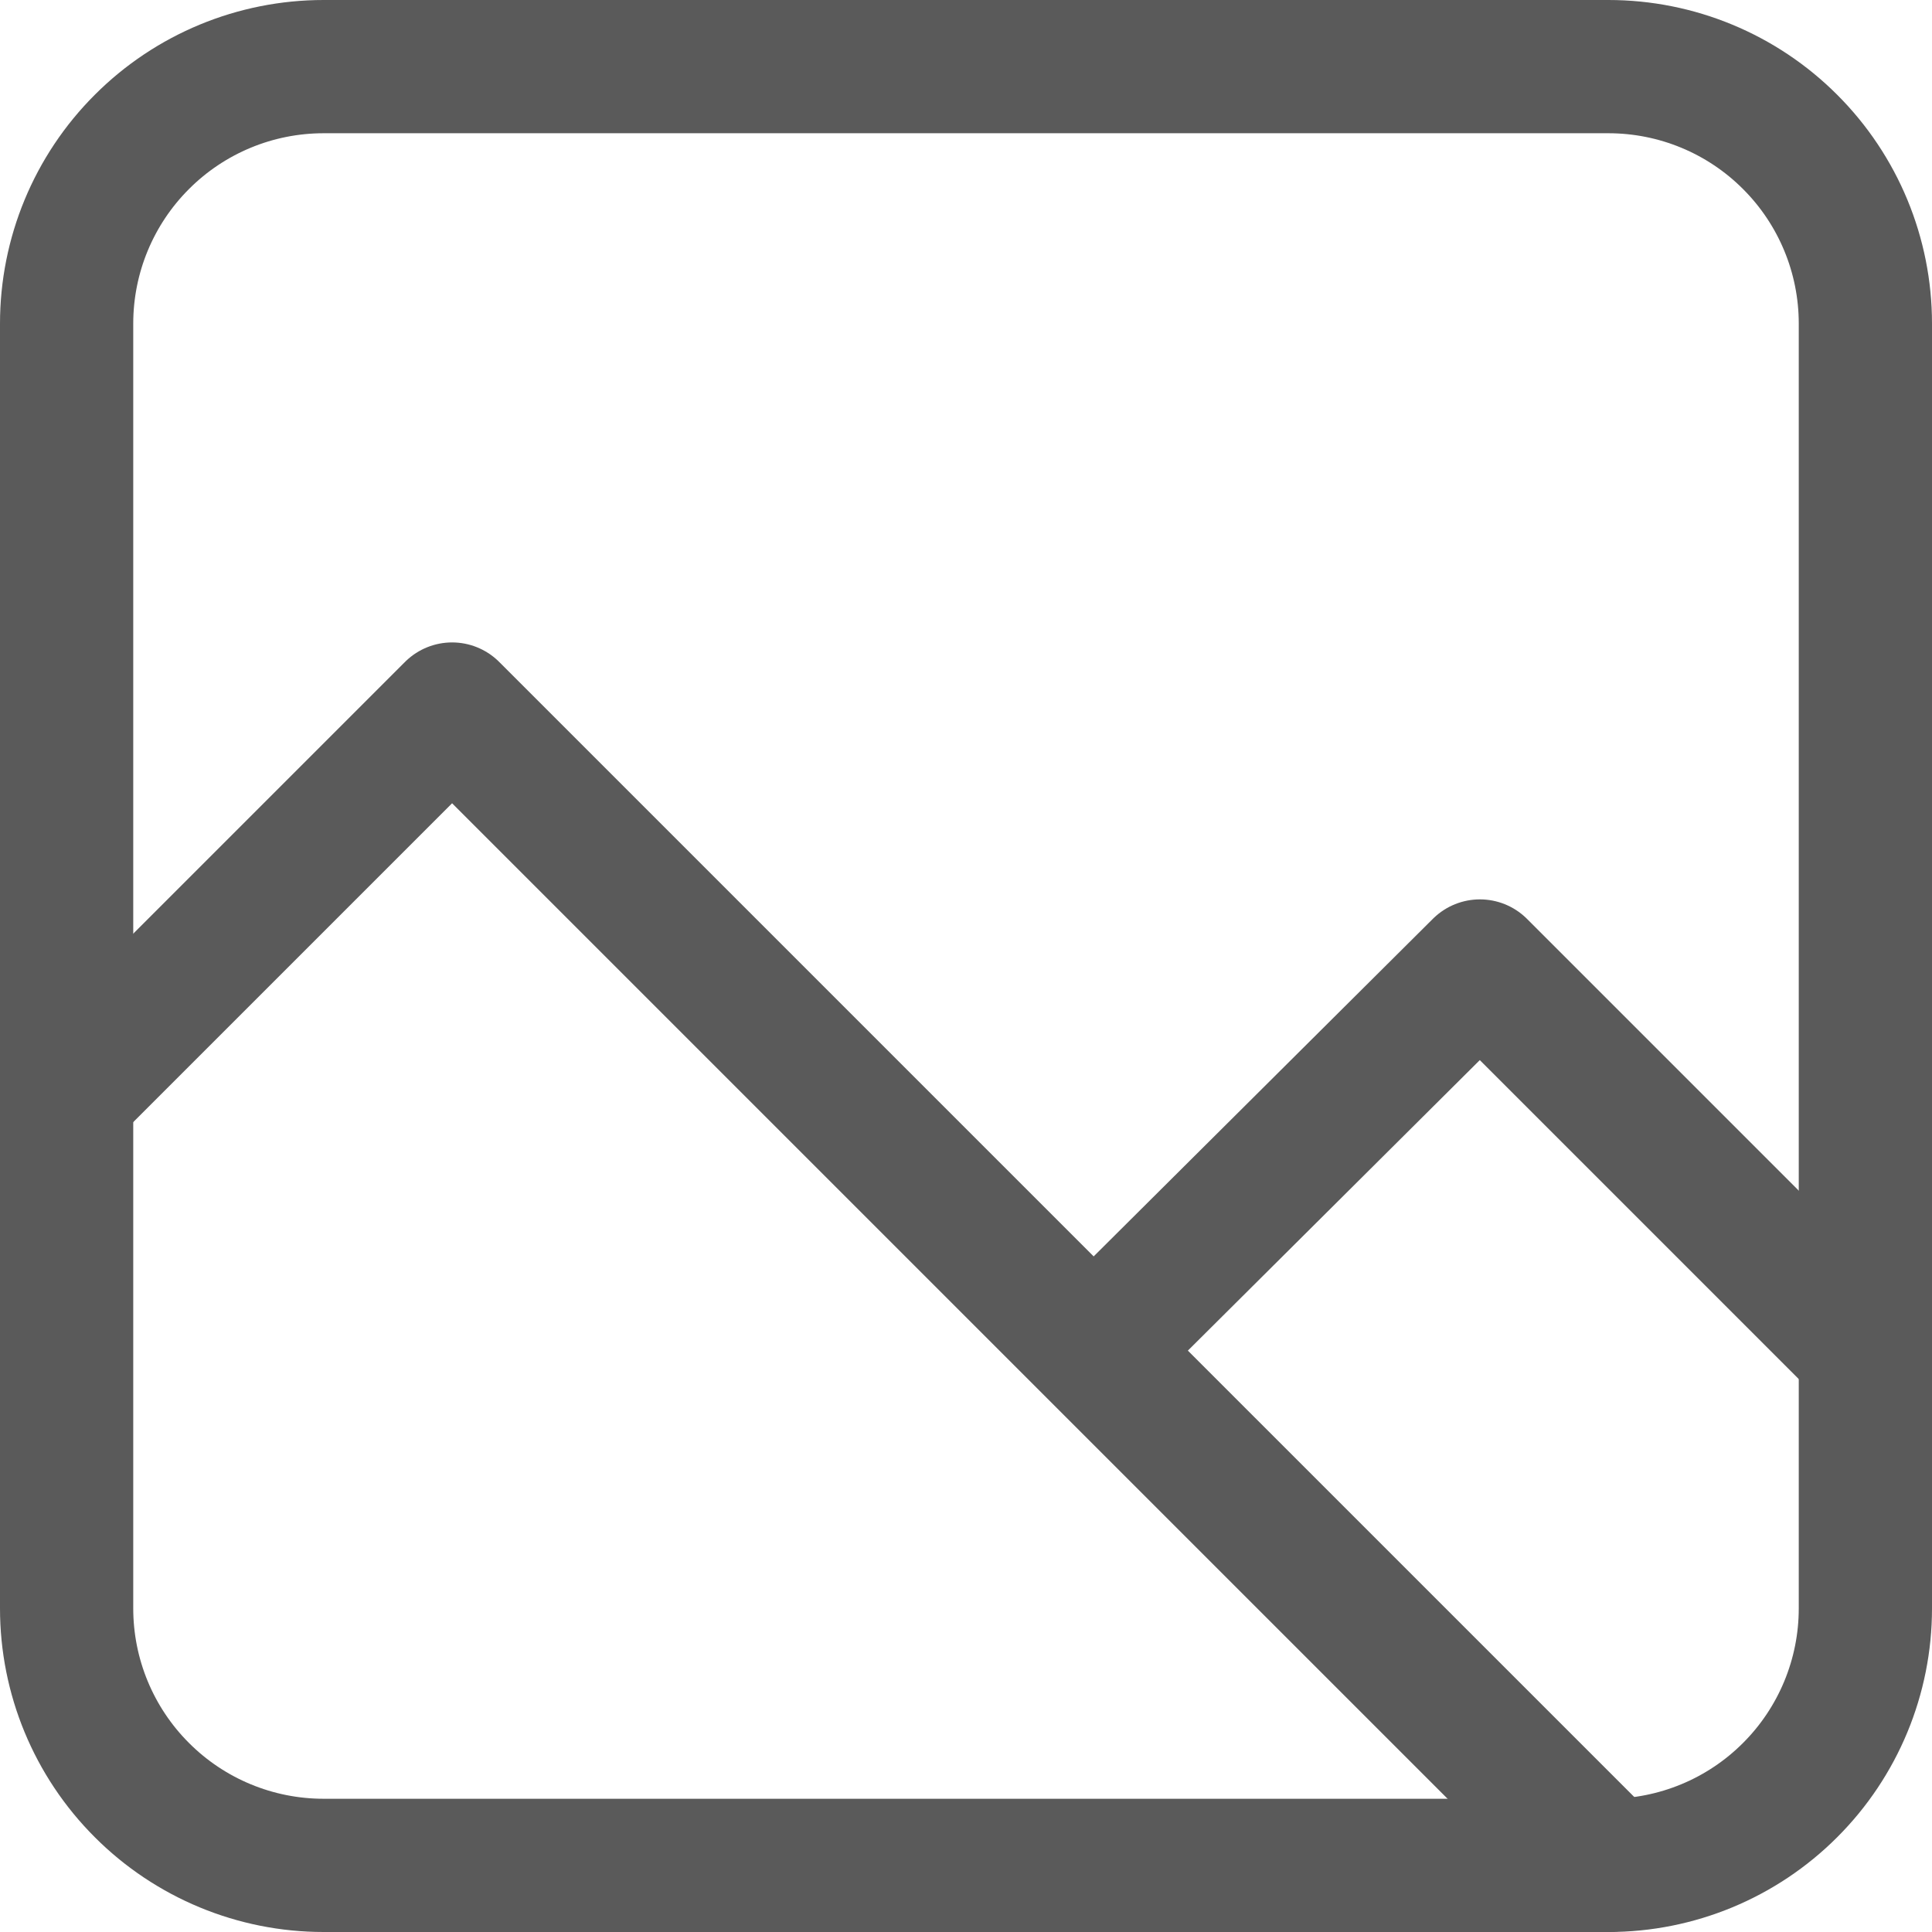 <?xml version="1.0" encoding="UTF-8"?> <svg xmlns="http://www.w3.org/2000/svg" width="29" height="29" viewBox="0 0 29 29" fill="none"><path fill-rule="evenodd" clip-rule="evenodd" d="M4.857 1H24.143C25.166 1 26.147 1.406 26.87 2.13C27.594 2.853 28 3.834 28 4.857V24.143C28 25.166 27.594 26.147 26.87 26.87C26.147 27.594 25.166 28 24.143 28H4.857C3.834 28 2.853 27.594 2.13 26.87C1.406 26.147 1 25.166 1 24.143V4.857C1 3.834 1.406 2.853 2.13 2.13C2.853 1.406 3.834 1 4.857 1Z" stroke="#5A5A5A" stroke-width="2" stroke-linecap="round" stroke-linejoin="round"></path><path d="M28 20.286L22.214 14.5L16.429 20.257M24.143 28L6.786 10.643L1 16.429" stroke="#5A5A5A" stroke-width="2" stroke-linecap="round" stroke-linejoin="round"></path></svg> 